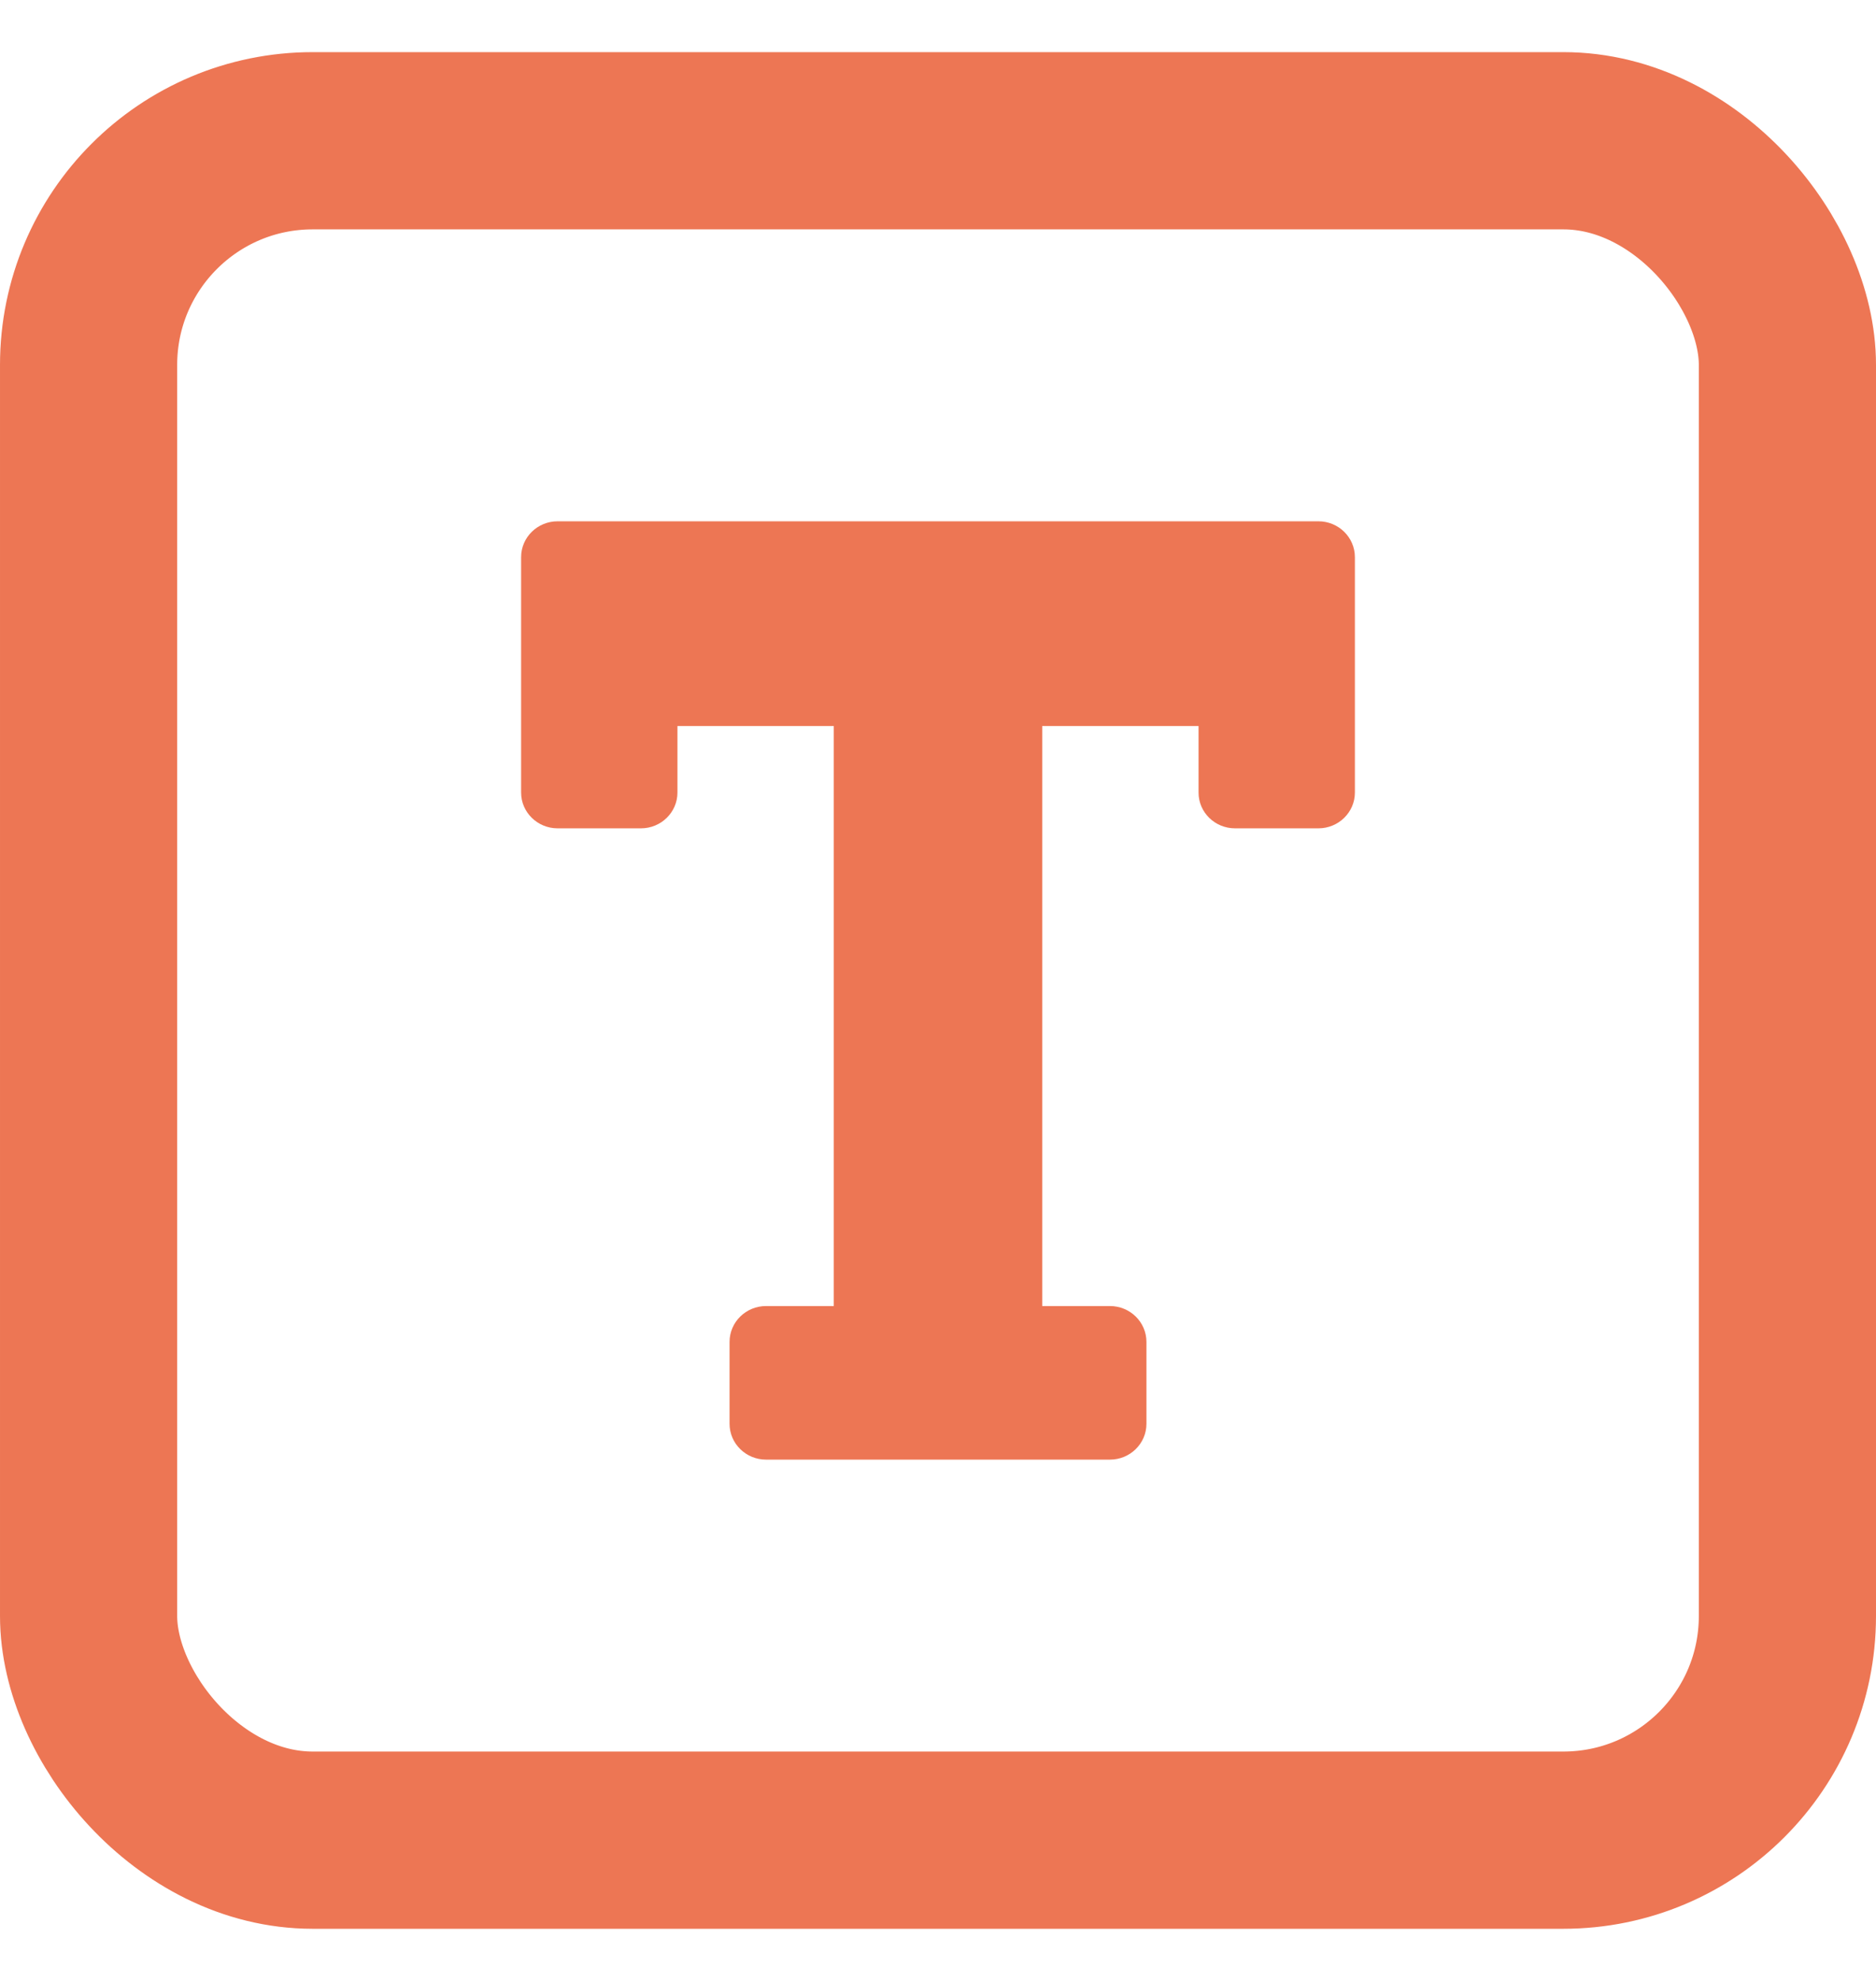 
<svg viewBox="0 0 18 19" fill="none" xmlns="http://www.w3.org/2000/svg">
<path d="M13 5.344C13 5.154 12.843 5 12.65 5H5.35C5.157 5 5 5.154 5 5.344L5 7.602C5 7.791 5.157 7.945 5.35 7.945H6.15C6.343 7.945 6.5 7.791 6.5 7.602V6.964H8L8 12.527H7.35C7.157 12.527 7 12.681 7 12.871L7 13.656C7 13.846 7.157 14 7.35 14H10.65C10.843 14 11 13.846 11 13.656L11 12.871C11 12.681 10.843 12.527 10.65 12.527H10V6.964H11.5V7.602C11.5 7.792 11.657 7.945 11.85 7.945L12.65 7.945C12.843 7.945 13 7.791 13 7.602L13 5.344Z" fill="#ED7654"/>
<rect x="0.85" y="1.35" width="16.3" height="16.3" rx="2.15" stroke="#ED7654" stroke-width="1.7"/>
</svg>
